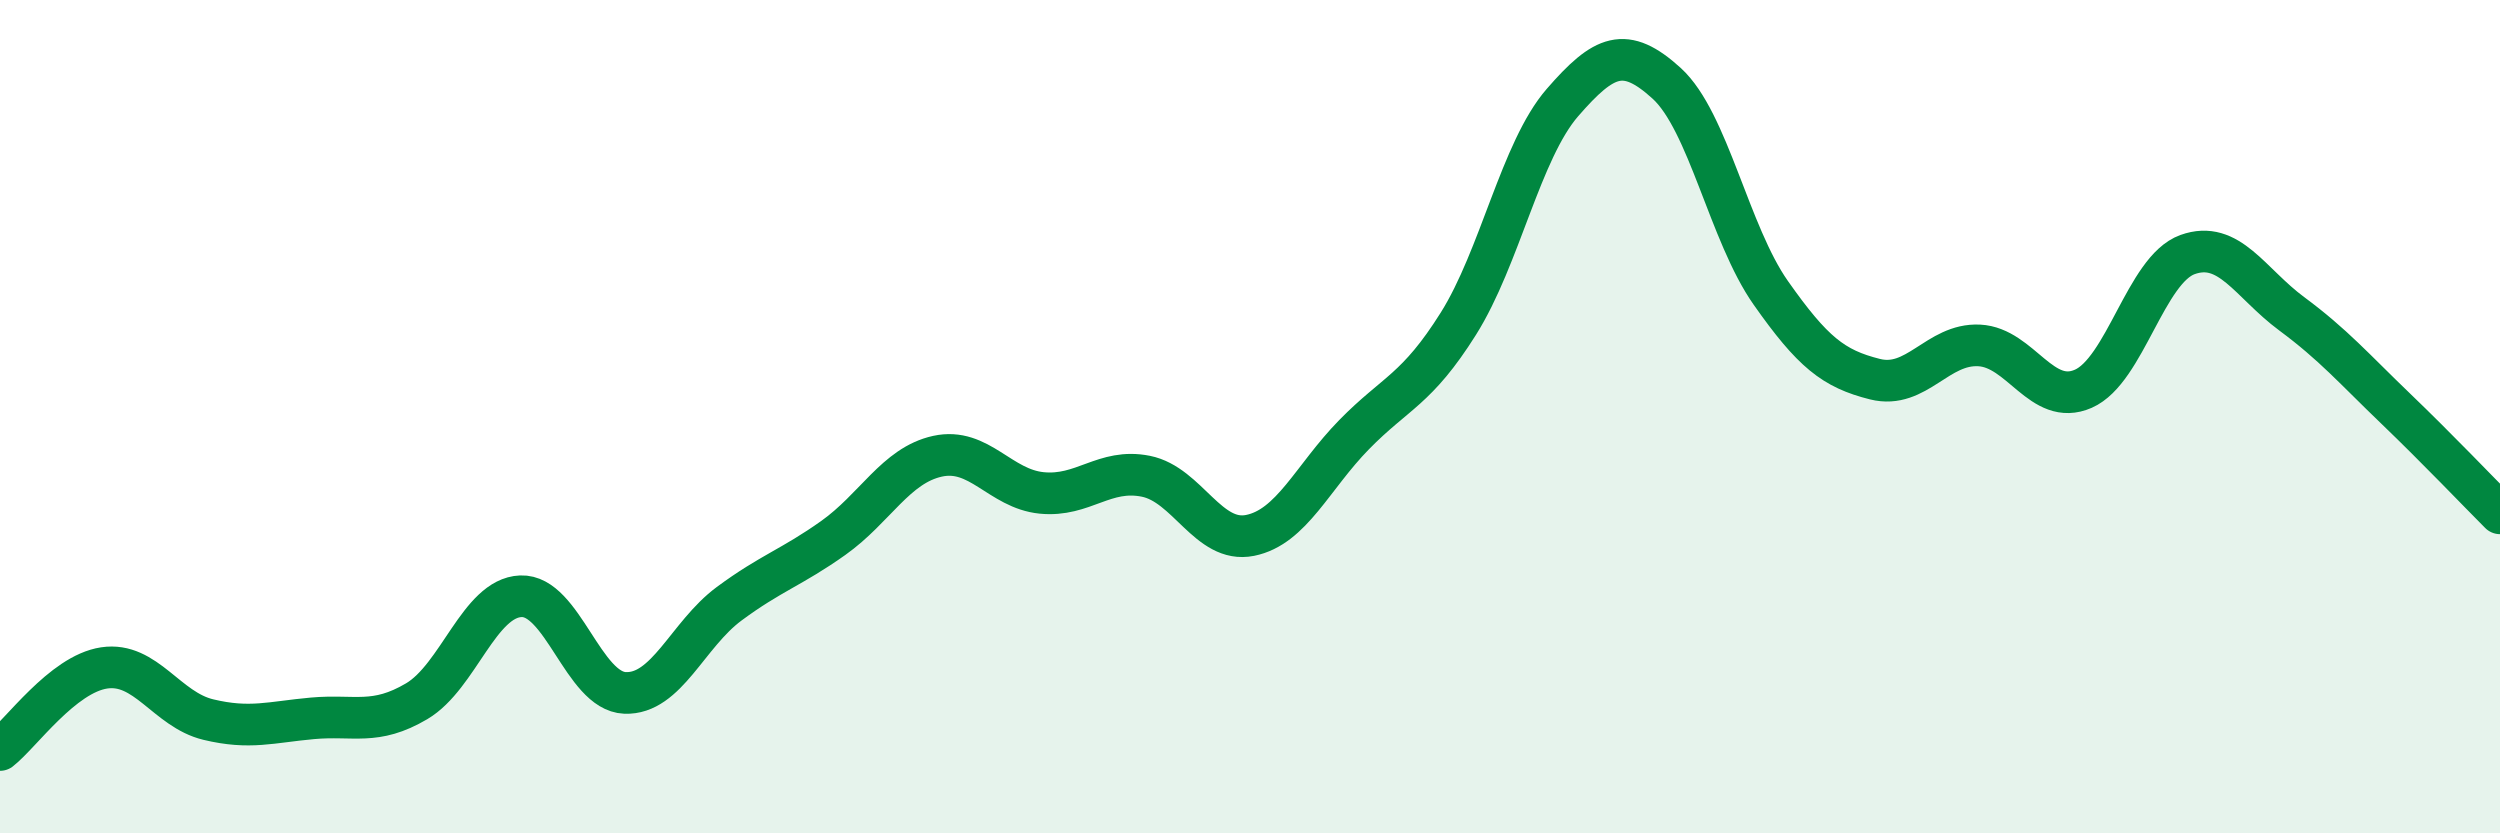 
    <svg width="60" height="20" viewBox="0 0 60 20" xmlns="http://www.w3.org/2000/svg">
      <path
        d="M 0,18 C 0.5,17.61 1.5,16.18 2.5,16.03 C 3.5,15.88 4,17.03 5,17.27 C 6,17.51 6.5,17.33 7.5,17.24 C 8.5,17.15 9,17.42 10,16.83 C 11,16.24 11.5,14.35 12.5,14.31 C 13.5,14.27 14,16.59 15,16.63 C 16,16.67 16.5,15.23 17.5,14.49 C 18.5,13.75 19,13.62 20,12.91 C 21,12.2 21.5,11.17 22.5,10.95 C 23.5,10.73 24,11.73 25,11.83 C 26,11.93 26.5,11.23 27.5,11.43 C 28.5,11.63 29,13.05 30,12.85 C 31,12.65 31.5,11.45 32.5,10.43 C 33.5,9.41 34,9.36 35,7.77 C 36,6.18 36.5,3.61 37.5,2.46 C 38.5,1.31 39,1.09 40,2 C 41,2.91 41.5,5.61 42.5,7.03 C 43.5,8.45 44,8.85 45,9.1 C 46,9.35 46.5,8.24 47.5,8.29 C 48.5,8.34 49,9.77 50,9.33 C 51,8.89 51.5,6.47 52.5,6.11 C 53.5,5.75 54,6.79 55,7.53 C 56,8.27 56.5,8.85 57.5,9.81 C 58.5,10.77 59.5,11.82 60,12.32L60 20L0 20Z"
        fill="#008740"
        opacity="0.1"
        stroke-linecap="round"
        stroke-linejoin="round"
      />
      <path
        d="M 0,18 C 0.5,17.61 1.5,16.18 2.5,16.03 C 3.5,15.88 4,17.03 5,17.27 C 6,17.51 6.5,17.33 7.5,17.24 C 8.5,17.15 9,17.42 10,16.83 C 11,16.24 11.5,14.35 12.5,14.31 C 13.5,14.27 14,16.59 15,16.63 C 16,16.67 16.5,15.23 17.5,14.49 C 18.5,13.75 19,13.62 20,12.91 C 21,12.2 21.5,11.17 22.5,10.95 C 23.5,10.73 24,11.73 25,11.83 C 26,11.93 26.5,11.23 27.5,11.43 C 28.5,11.63 29,13.05 30,12.85 C 31,12.65 31.5,11.45 32.5,10.43 C 33.5,9.41 34,9.36 35,7.77 C 36,6.18 36.5,3.61 37.5,2.46 C 38.5,1.31 39,1.09 40,2 C 41,2.91 41.5,5.61 42.5,7.03 C 43.5,8.45 44,8.85 45,9.1 C 46,9.35 46.5,8.24 47.5,8.29 C 48.5,8.34 49,9.77 50,9.33 C 51,8.89 51.5,6.47 52.5,6.11 C 53.5,5.75 54,6.79 55,7.53 C 56,8.27 56.5,8.85 57.5,9.81 C 58.5,10.77 59.5,11.82 60,12.32"
        stroke="#008740"
        stroke-width="1"
        fill="none"
        stroke-linecap="round"
        stroke-linejoin="round"
      />
    </svg>
  